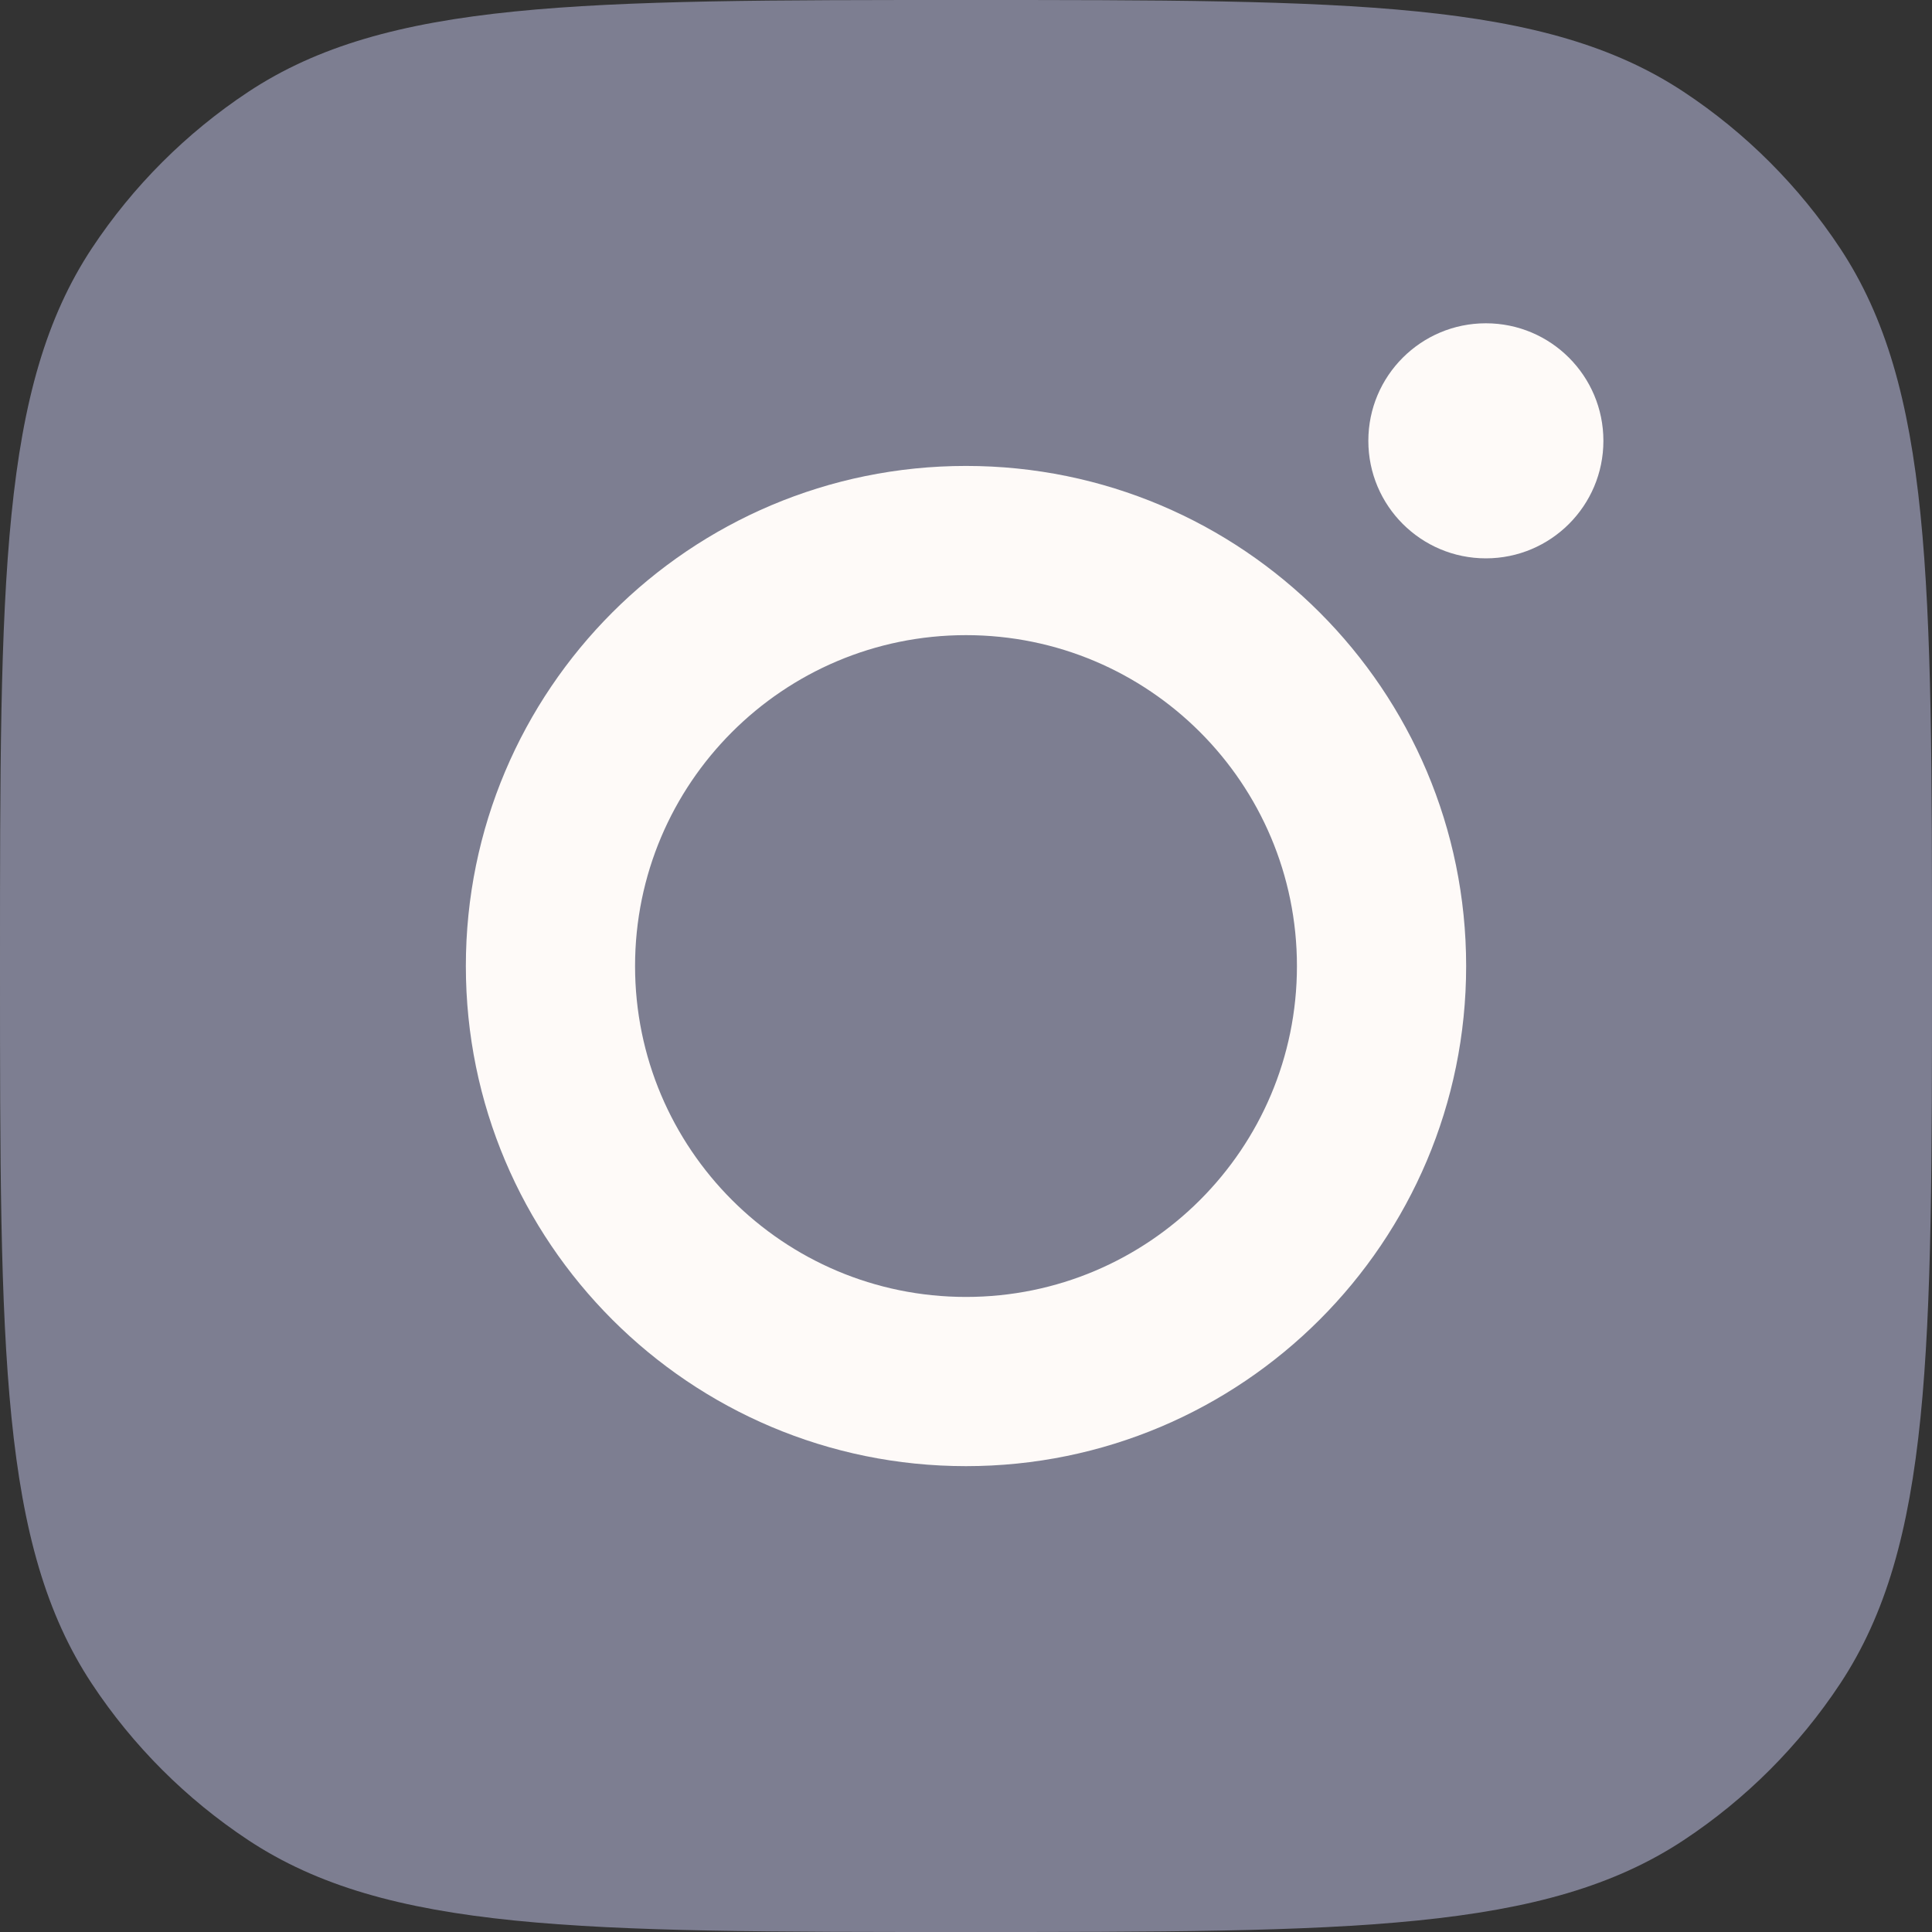 <svg width="24" height="24" viewBox="0 0 24 24" fill="none" xmlns="http://www.w3.org/2000/svg">
<rect x="0" y="0" width="24" height="24" fill="#333333" stroke="none"/>
<path d="M0 12C0 7.206 0 4.81 1.142 3.083C1.652 2.313 2.313 1.652 3.083 1.142C4.81 0 7.206 0 12 0V0C16.794 0 19.19 0 20.917 1.142C21.688 1.652 22.348 2.313 22.858 3.083C24 4.81 24 7.206 24 12V12C24 16.794 24 19.19 22.858 20.917C22.348 21.688 21.688 22.348 20.917 22.858C19.19 24 16.794 24 12 24V24C7.206 24 4.81 24 3.083 22.858C2.313 22.348 1.652 21.688 1.142 20.917C0 19.19 0 16.794 0 12V12Z" fill="#7D7E91"/>
<path fill-rule="evenodd" clip-rule="evenodd" d="M18.213 12.001C18.213 15.432 15.431 18.213 12 18.213C8.569 18.213 5.787 15.432 5.787 12.001C5.787 8.57 8.569 5.788 12 5.788C15.431 5.788 18.213 8.57 18.213 12.001ZM12 16.111C14.27 16.111 16.111 14.271 16.111 12.001C16.111 9.73 14.27 7.89 12 7.89C9.73 7.89 7.889 9.73 7.889 12.001C7.889 14.271 9.73 16.111 12 16.111Z" fill="#FEFAF8"/>
<ellipse cx="18.458" cy="5.476" rx="1.46" ry="1.46" fill="#FEFAF8"/>
</svg>
